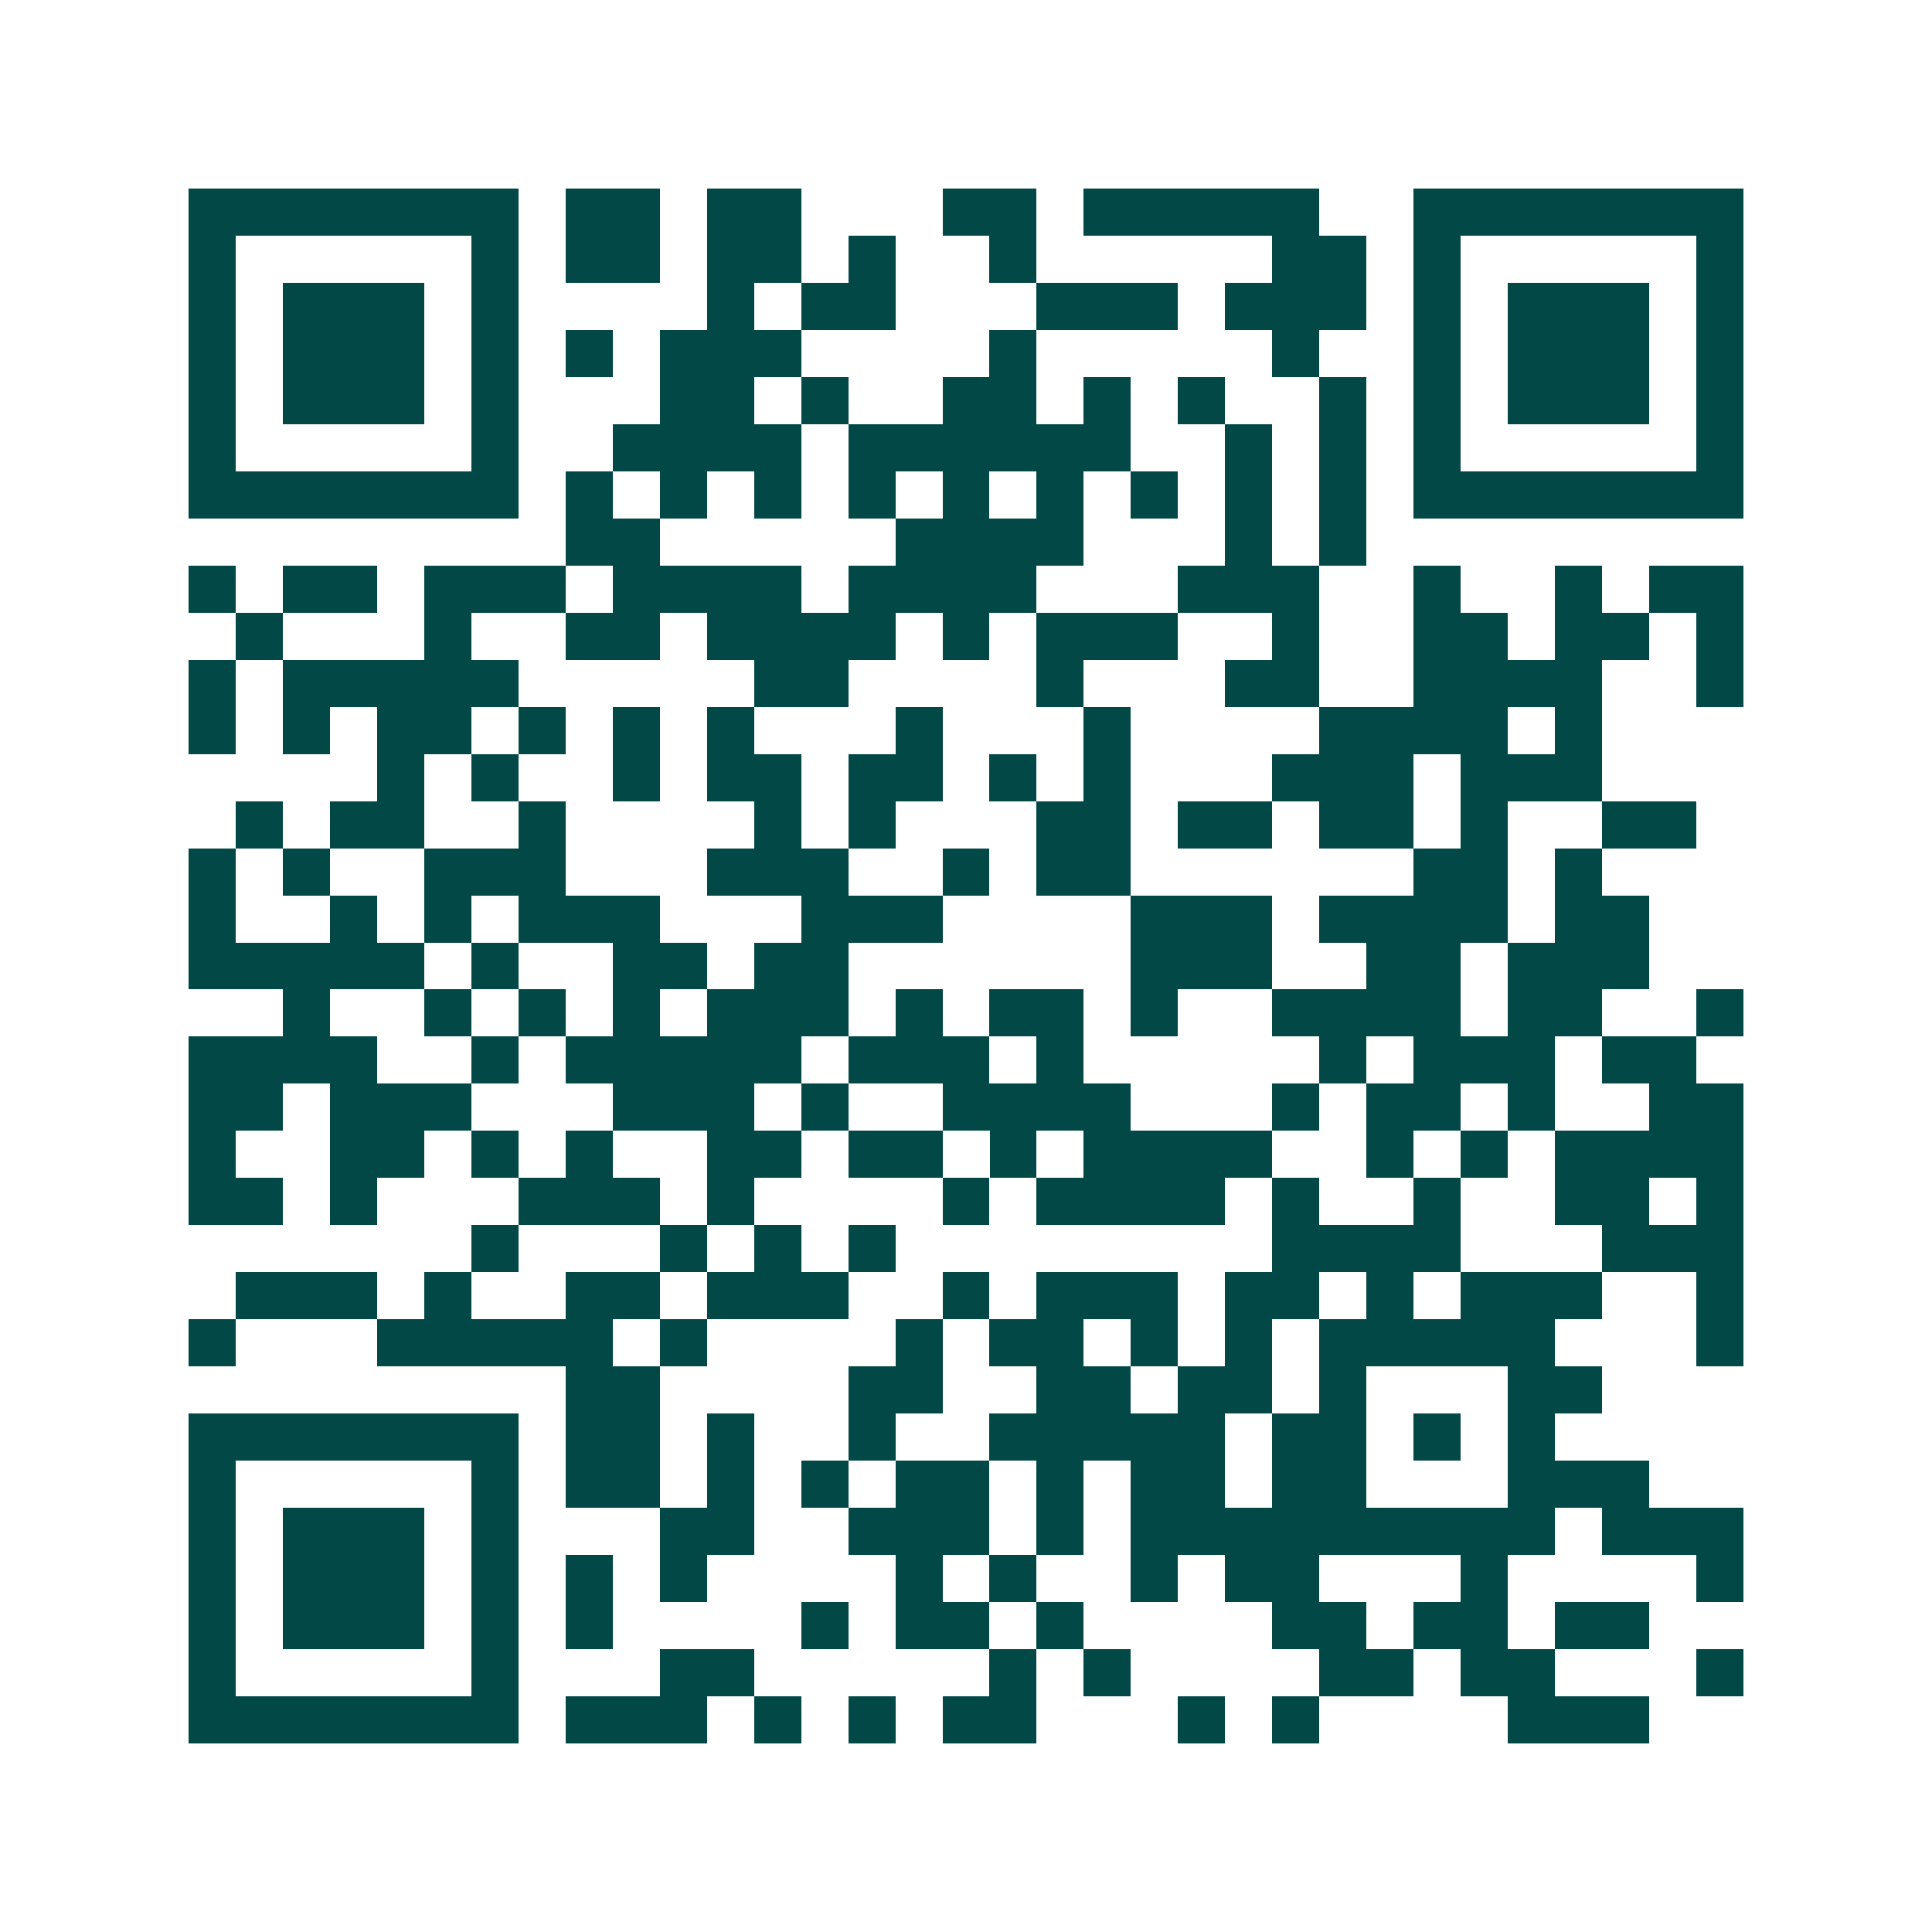 <svg xmlns="http://www.w3.org/2000/svg" width="200" height="200" viewBox="0 0 41 41" shape-rendering="crispEdges"><path fill="#ffffff" d="M0 0h41v41H0z"/><path stroke="#014847" d="M4 4.5h7m1 0h2m1 0h2m3 0h2m1 0h5m2 0h7M4 5.5h1m5 0h1m1 0h2m1 0h2m1 0h1m2 0h1m5 0h2m1 0h1m5 0h1M4 6.5h1m1 0h3m1 0h1m4 0h1m1 0h2m3 0h3m1 0h3m1 0h1m1 0h3m1 0h1M4 7.5h1m1 0h3m1 0h1m1 0h1m1 0h3m4 0h1m5 0h1m2 0h1m1 0h3m1 0h1M4 8.5h1m1 0h3m1 0h1m3 0h2m1 0h1m2 0h2m1 0h1m1 0h1m2 0h1m1 0h1m1 0h3m1 0h1M4 9.5h1m5 0h1m2 0h4m1 0h6m2 0h1m1 0h1m1 0h1m5 0h1M4 10.5h7m1 0h1m1 0h1m1 0h1m1 0h1m1 0h1m1 0h1m1 0h1m1 0h1m1 0h1m1 0h7M12 11.5h2m5 0h4m3 0h1m1 0h1M4 12.5h1m1 0h2m1 0h3m1 0h4m1 0h4m3 0h3m2 0h1m2 0h1m1 0h2M5 13.5h1m3 0h1m2 0h2m1 0h4m1 0h1m1 0h3m2 0h1m2 0h2m1 0h2m1 0h1M4 14.5h1m1 0h5m5 0h2m4 0h1m3 0h2m2 0h4m2 0h1M4 15.5h1m1 0h1m1 0h2m1 0h1m1 0h1m1 0h1m3 0h1m3 0h1m4 0h4m1 0h1M8 16.5h1m1 0h1m2 0h1m1 0h2m1 0h2m1 0h1m1 0h1m3 0h3m1 0h3M5 17.5h1m1 0h2m2 0h1m4 0h1m1 0h1m3 0h2m1 0h2m1 0h2m1 0h1m2 0h2M4 18.5h1m1 0h1m2 0h3m3 0h3m2 0h1m1 0h2m6 0h2m1 0h1M4 19.5h1m2 0h1m1 0h1m1 0h3m3 0h3m4 0h3m1 0h4m1 0h2M4 20.5h5m1 0h1m2 0h2m1 0h2m6 0h3m2 0h2m1 0h3M6 21.5h1m2 0h1m1 0h1m1 0h1m1 0h3m1 0h1m1 0h2m1 0h1m2 0h4m1 0h2m2 0h1M4 22.5h4m2 0h1m1 0h5m1 0h3m1 0h1m5 0h1m1 0h3m1 0h2M4 23.5h2m1 0h3m3 0h3m1 0h1m2 0h4m3 0h1m1 0h2m1 0h1m2 0h2M4 24.5h1m2 0h2m1 0h1m1 0h1m2 0h2m1 0h2m1 0h1m1 0h4m2 0h1m1 0h1m1 0h4M4 25.5h2m1 0h1m3 0h3m1 0h1m4 0h1m1 0h4m1 0h1m2 0h1m2 0h2m1 0h1M10 26.5h1m3 0h1m1 0h1m1 0h1m8 0h4m3 0h3M5 27.5h3m1 0h1m2 0h2m1 0h3m2 0h1m1 0h3m1 0h2m1 0h1m1 0h3m2 0h1M4 28.5h1m3 0h5m1 0h1m4 0h1m1 0h2m1 0h1m1 0h1m1 0h5m3 0h1M12 29.5h2m4 0h2m2 0h2m1 0h2m1 0h1m3 0h2M4 30.5h7m1 0h2m1 0h1m2 0h1m2 0h5m1 0h2m1 0h1m1 0h1M4 31.5h1m5 0h1m1 0h2m1 0h1m1 0h1m1 0h2m1 0h1m1 0h2m1 0h2m3 0h3M4 32.5h1m1 0h3m1 0h1m3 0h2m2 0h3m1 0h1m1 0h9m1 0h3M4 33.5h1m1 0h3m1 0h1m1 0h1m1 0h1m4 0h1m1 0h1m2 0h1m1 0h2m3 0h1m4 0h1M4 34.5h1m1 0h3m1 0h1m1 0h1m4 0h1m1 0h2m1 0h1m4 0h2m1 0h2m1 0h2M4 35.5h1m5 0h1m3 0h2m5 0h1m1 0h1m4 0h2m1 0h2m3 0h1M4 36.5h7m1 0h3m1 0h1m1 0h1m1 0h2m3 0h1m1 0h1m4 0h3"/></svg>
